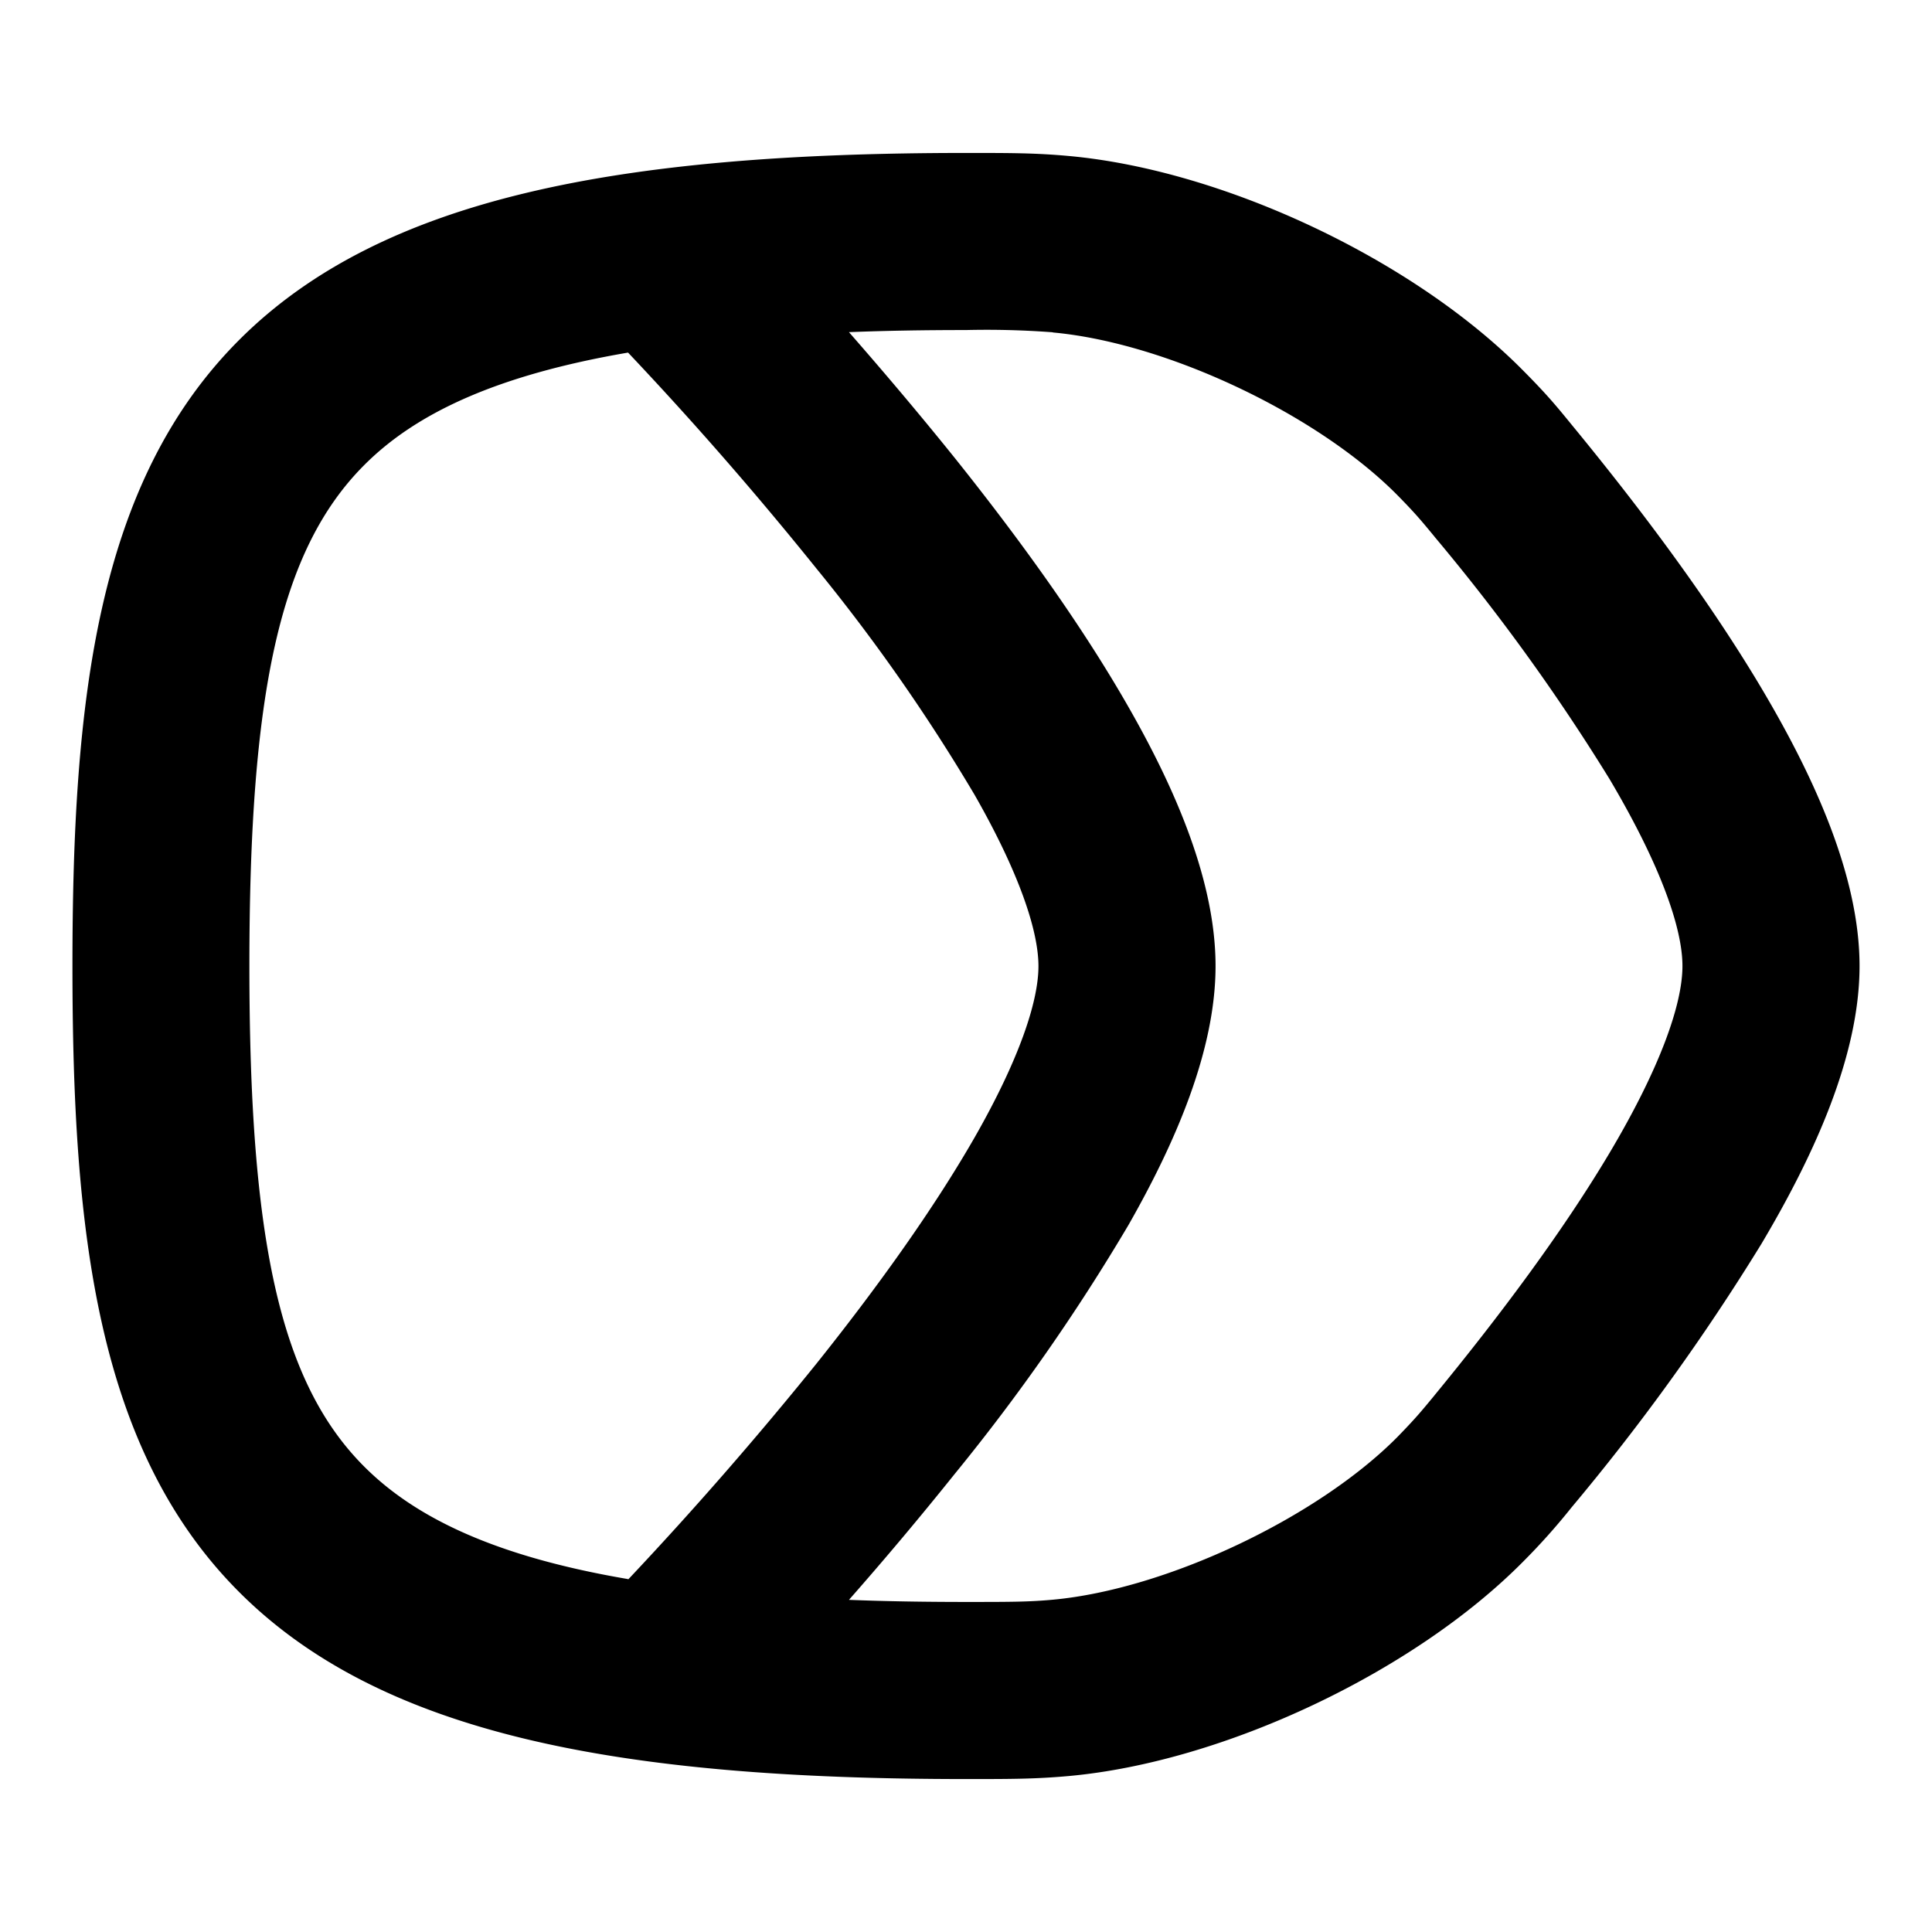 <svg
  xmlns="http://www.w3.org/2000/svg"
  width="12"
  height="12"
  fill="none"
  viewBox="0 0 12 12"
>
  <g clip-path="url(#prefix__clip0_6871_55)">
    <path
      fill="currentColor"
      fill-rule="evenodd"
      d="M6.54 2.064A5.464 5.464 0 0 0 6 2.05c-.258 0-.5.004-.727.013.205.234.43.499.656.78.384.48.779 1.021 1.08 1.548.29.507.541 1.082.541 1.609 0 .527-.252 1.102-.541 1.609a12.528 12.528 0 0 1-1.08 1.547 21.99 21.99 0 0 1-.656.781c.227.009.469.013.727.013.276 0 .387 0 .54-.014.704-.065 1.641-.508 2.139-1.01.11-.113.145-.155.23-.258l.003-.004c.391-.476.788-1.004 1.084-1.501.31-.521.454-.92.454-1.163s-.145-.642-.454-1.163a12.692 12.692 0 0 0-1.084-1.501l-.003-.004c-.085-.103-.12-.145-.23-.257-.498-.503-1.435-.946-2.14-1.01ZM3.902 9.81a23.189 23.189 0 0 0 1.169-1.34c.366-.458.721-.949.983-1.406.273-.478.396-.84.396-1.063 0-.223-.123-.585-.396-1.063A11.455 11.455 0 0 0 5.07 3.53a22.237 22.237 0 0 0-1.169-1.34c-.817.14-1.318.377-1.638.698-.53.53-.714 1.427-.714 3.111 0 1.684.184 2.582.714 3.111.32.32.82.559 1.638.698ZM6 .95h.015c.259 0 .418 0 .625.019.963.088 2.141.645 2.82 1.332.146.147.204.217.301.336.409.497.844 1.073 1.18 1.638.322.542.609 1.163.609 1.725s-.287 1.183-.609 1.725a13.763 13.763 0 0 1-1.18 1.638 4.04 4.04 0 0 1-.3.336c-.68.687-1.858 1.244-2.82 1.332-.208.019-.367.019-.626.019H6c-2.165 0-3.632-.279-4.514-1.161C.599 9.002.45 7.649.45 6c0-1.65.149-3.002 1.036-3.889C2.368 1.229 3.835.95 6 .95Z"
      clip-rule="evenodd"
    />
  </g>
  <defs>
    <clipPath id="prefix__clip0_6871_55">
      <path fill="#fff" d="M0 0h12v12H0z" />
    </clipPath>
  </defs>
</svg>
